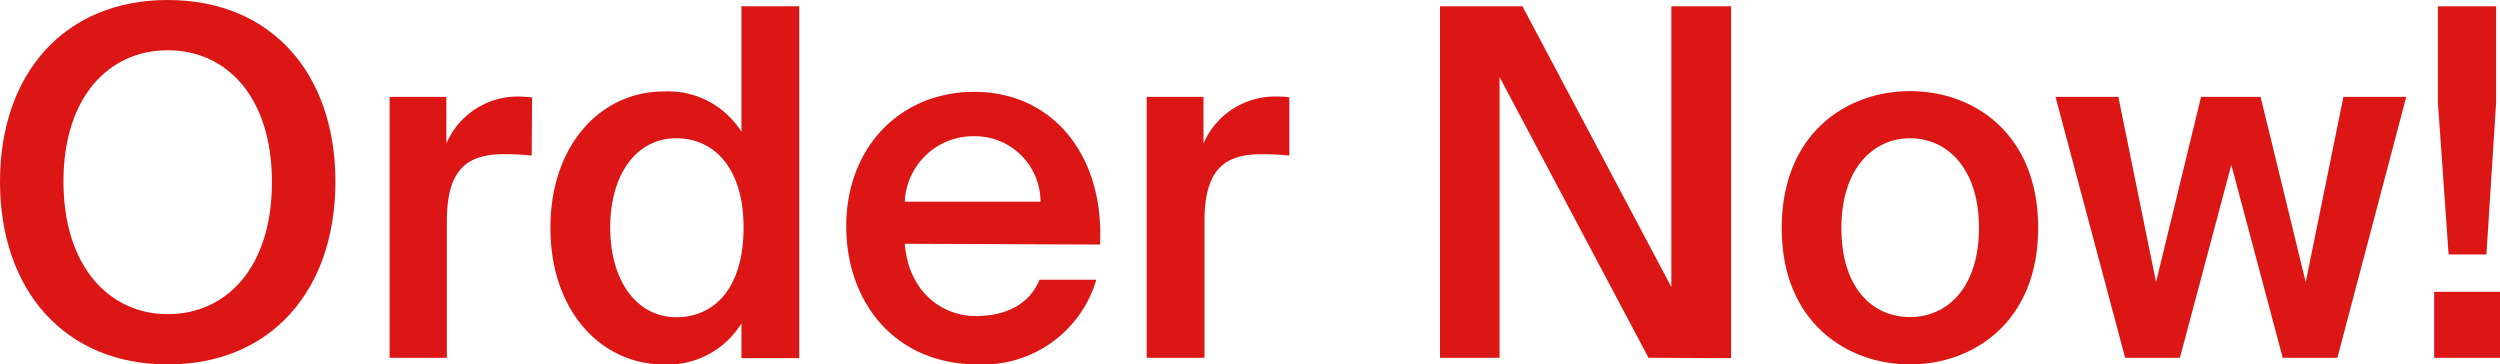 <svg id="Layer_1" data-name="Layer 1" xmlns="http://www.w3.org/2000/svg" viewBox="0 0 198.94 28.97"><defs><style>.cls-1{fill:#dc1615;}</style></defs><title>elements</title><path class="cls-1" d="M13.35,29C5.13,29,0,23.07,0,14.46S5.13,0,13.35,0,26.69,5.82,26.69,14.46,21.56,29,13.35,29Zm0-4c4.63,0,8.29-3.67,8.29-10.5S18,4,13.35,4s-8.3,3.67-8.3,10.45S8.72,25,13.35,25Z"/><path class="cls-1" d="M42.31,12.38a21.17,21.17,0,0,0-2.2-.11c-2.89,0-4.55,1.15-4.55,5.32V28.47H31V7.71h4.52v3.71a6.18,6.18,0,0,1,5.63-3.74,11.87,11.87,0,0,1,1.19.07Z"/><path class="cls-1" d="M59,.5h4.6v28H59V25.73A6.87,6.87,0,0,1,52.8,29c-4.93,0-9-4.21-9-10.88s4.09-10.84,9-10.84A6.87,6.87,0,0,1,59,10.49ZM53.81,11c-3.09,0-5.25,2.78-5.25,7.1s2.16,7.14,5.25,7.14,5.36-2.36,5.36-7.14S56.78,11,53.81,11Z"/><path class="cls-1" d="M72,19.4c.31,3.86,3,5.75,5.63,5.75,2.43,0,4.28-.93,5.09-2.89h4.52A9.4,9.4,0,0,1,77.83,29c-6.67,0-10.49-5-10.49-11,0-6.25,4.28-10.69,10.19-10.69,6.36,0,10.37,5.21,10,12.15Zm0-3.35h10.8a5.22,5.22,0,0,0-5.28-5.21A5.45,5.45,0,0,0,72,16.05Z"/><path class="cls-1" d="M102.6,12.38a21.3,21.3,0,0,0-2.2-.11c-2.9,0-4.55,1.15-4.55,5.32V28.47h-4.6V7.71h4.52v3.71a6.19,6.19,0,0,1,5.63-3.74c.35,0,.85,0,1.2.07Z"/><path class="cls-1" d="M131.18,28.47,119.33,6.13V28.47h-4.74V.5h6.56L133,22.84V.5h4.75v28Z"/><path class="cls-1" d="M162.19,18.13C162.19,25.65,157,29,152,29s-10.22-3.32-10.22-10.84S146.91,7.25,152,7.25,162.19,10.65,162.19,18.13ZM152,25.23c2.94,0,5.48-2.32,5.48-7.1S154.9,11,152,11s-5.47,2.36-5.47,7.14S149,25.23,152,25.23Z"/><path class="cls-1" d="M175.15,7.71h4.74l3.59,14.74,3-14.74h5L186,28.47h-4.35l-4.09-15.35-4.09,15.35h-4.36L163.57,7.71h5l3,14.74Z"/><path class="cls-1" d="M193.7,28.47V23.22h5.24v5.25Zm1.15-8.22L194,8.18V.5h4.63V8.18l-.77,12.07Z"/></svg>